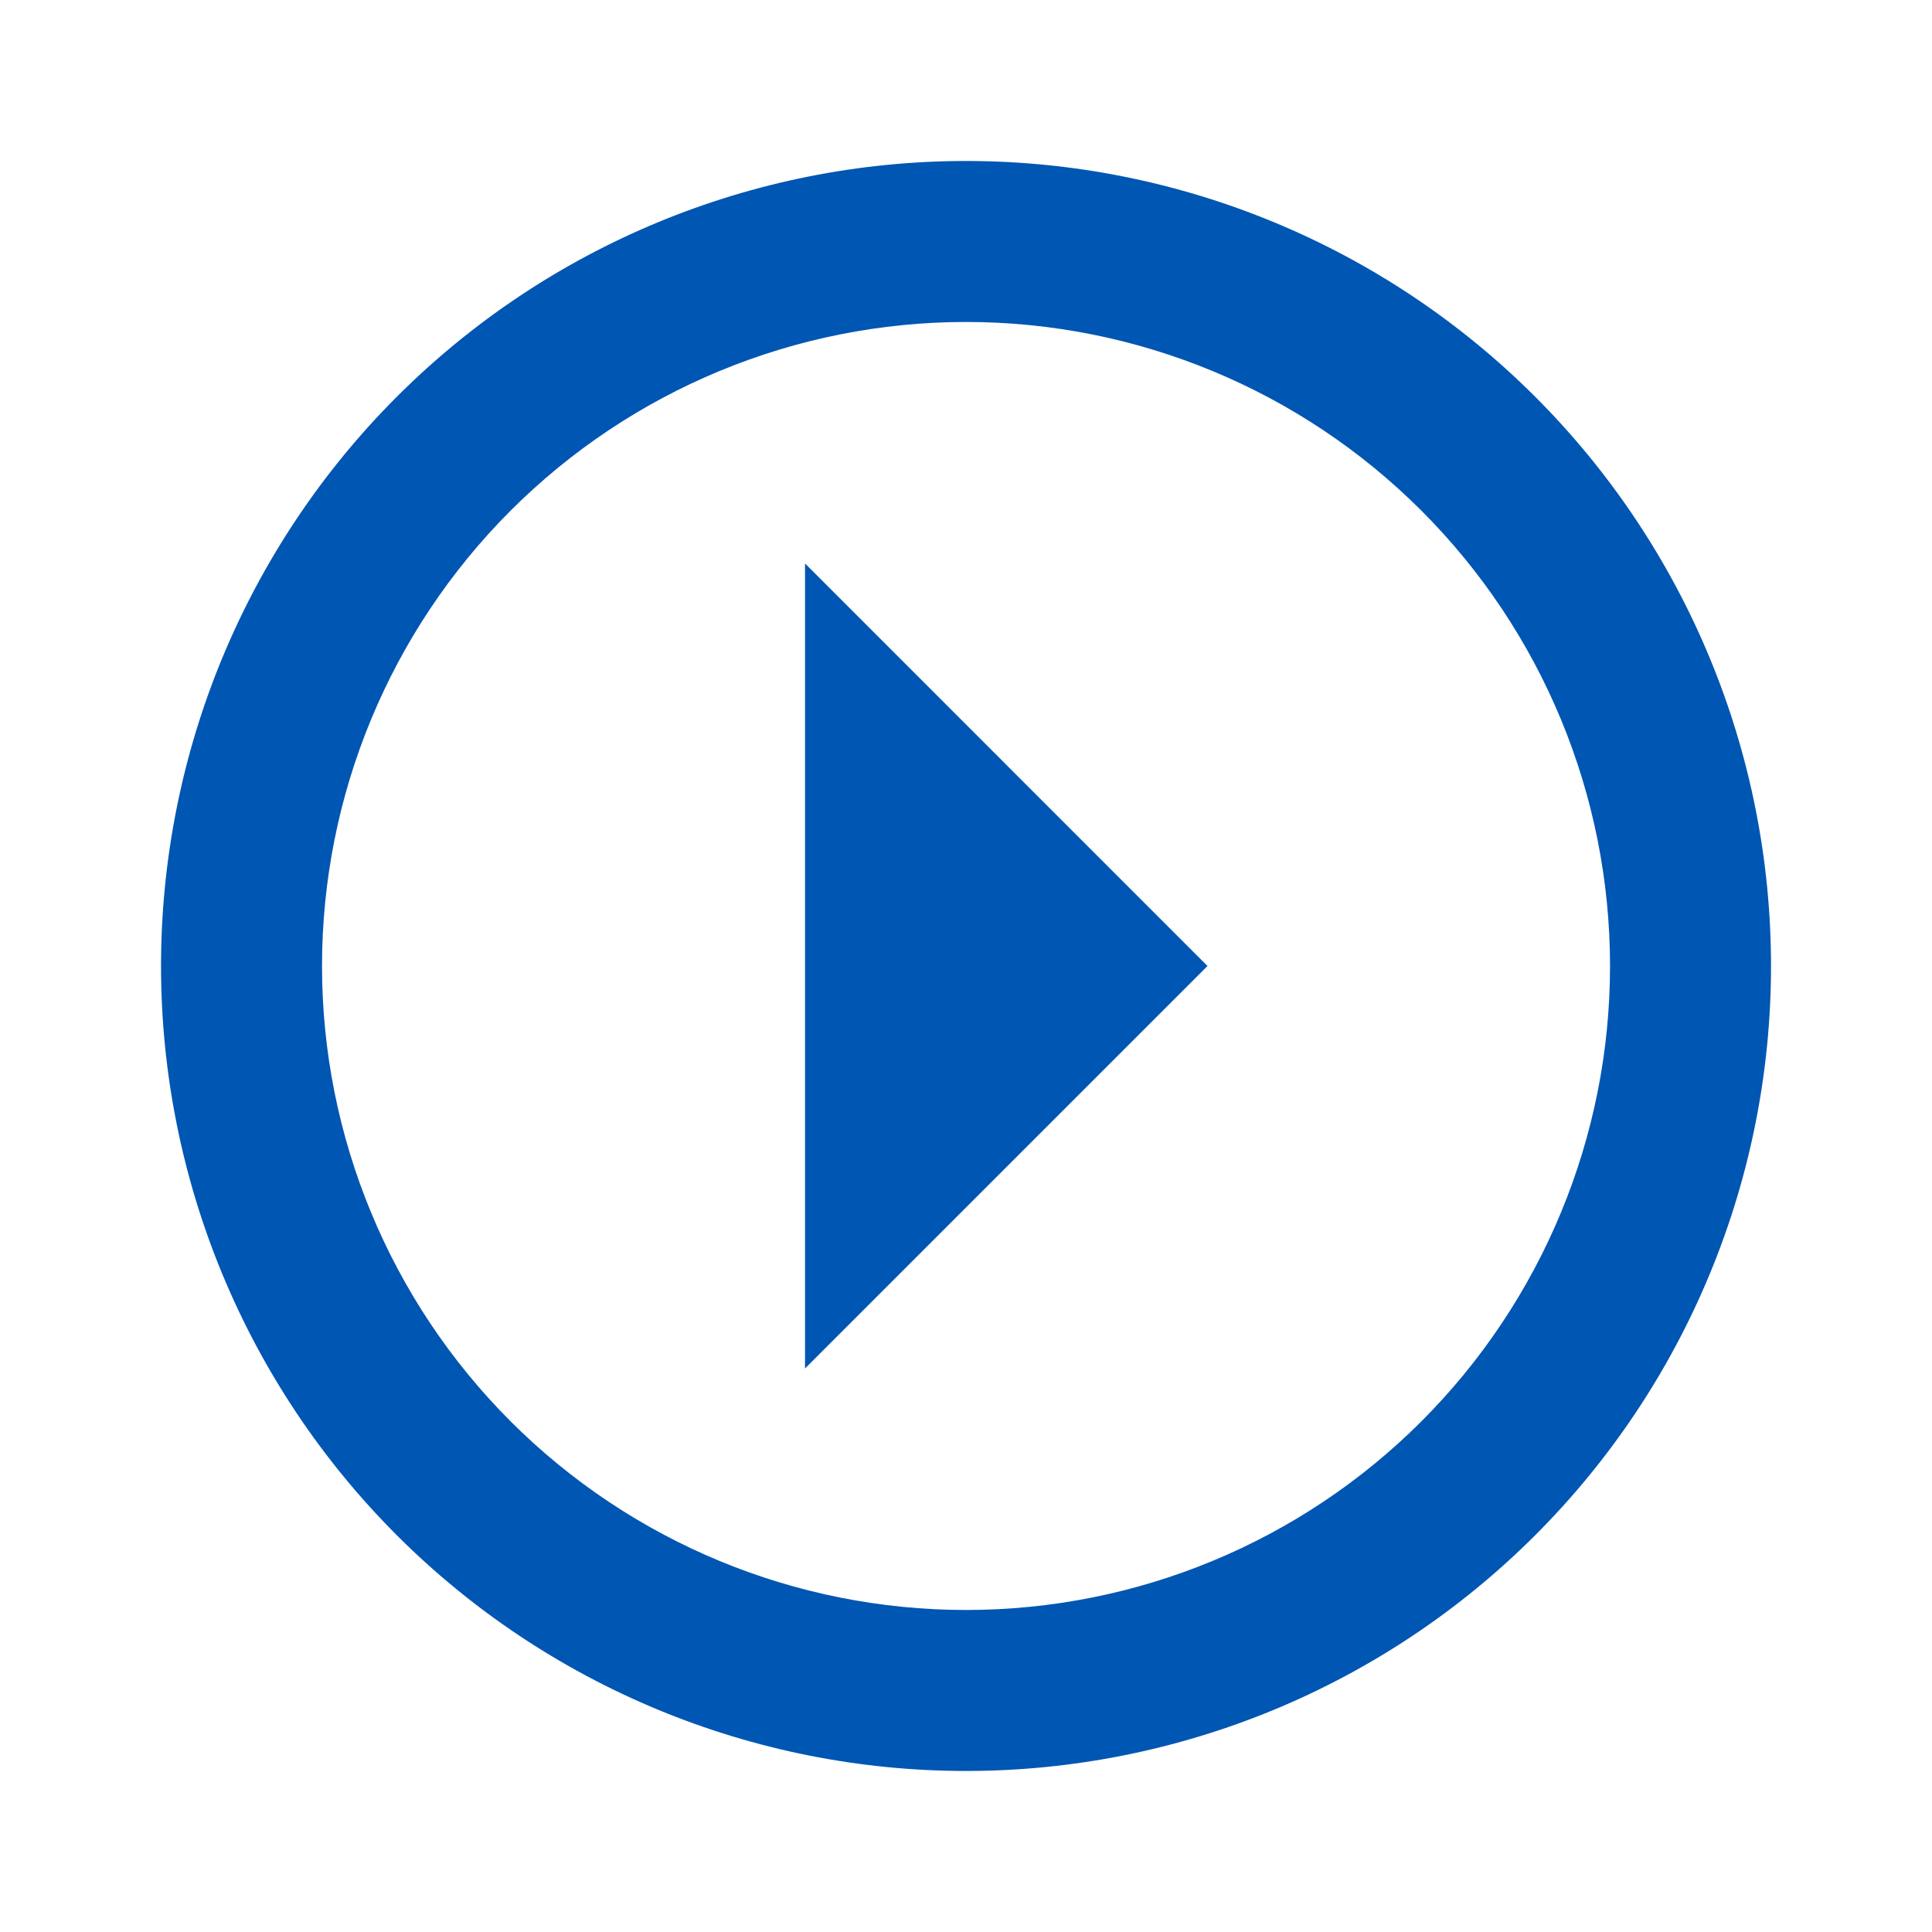 <?xml version="1.0" encoding="UTF-8"?> <svg xmlns="http://www.w3.org/2000/svg" width="40" height="40" viewBox="0 0 40 40" fill="none"> <path d="M3.334 20C3.334 24.42 5.09 28.659 8.215 31.785C11.341 34.91 15.58 36.666 20 36.666C22.189 36.666 24.356 36.235 26.378 35.398C28.401 34.56 30.238 33.332 31.785 31.785C33.333 30.237 34.561 28.4 35.398 26.378C36.236 24.356 36.667 22.188 36.667 20C36.667 17.811 36.236 15.644 35.398 13.622C34.561 11.6 33.333 9.762 31.785 8.215C28.66 5.089 24.421 3.333 20 3.333C15.58 3.333 11.341 5.089 8.215 8.215C6.668 9.762 5.44 11.6 4.602 13.622C3.765 15.644 3.334 17.811 3.334 20ZM6.667 20C6.667 16.463 8.072 13.072 10.572 10.572C13.073 8.071 16.464 6.666 20 6.666C23.537 6.666 26.928 8.071 29.428 10.572C31.929 13.072 33.334 16.463 33.334 20C33.334 23.536 31.929 26.927 29.428 29.428C26.928 31.928 23.537 33.333 20 33.333C16.464 33.333 13.073 31.928 10.572 29.428C8.072 26.927 6.667 23.536 6.667 20ZM16.667 28.333L25 20L16.667 11.666L16.667 28.333Z" fill="#0056B3"></path> </svg> 